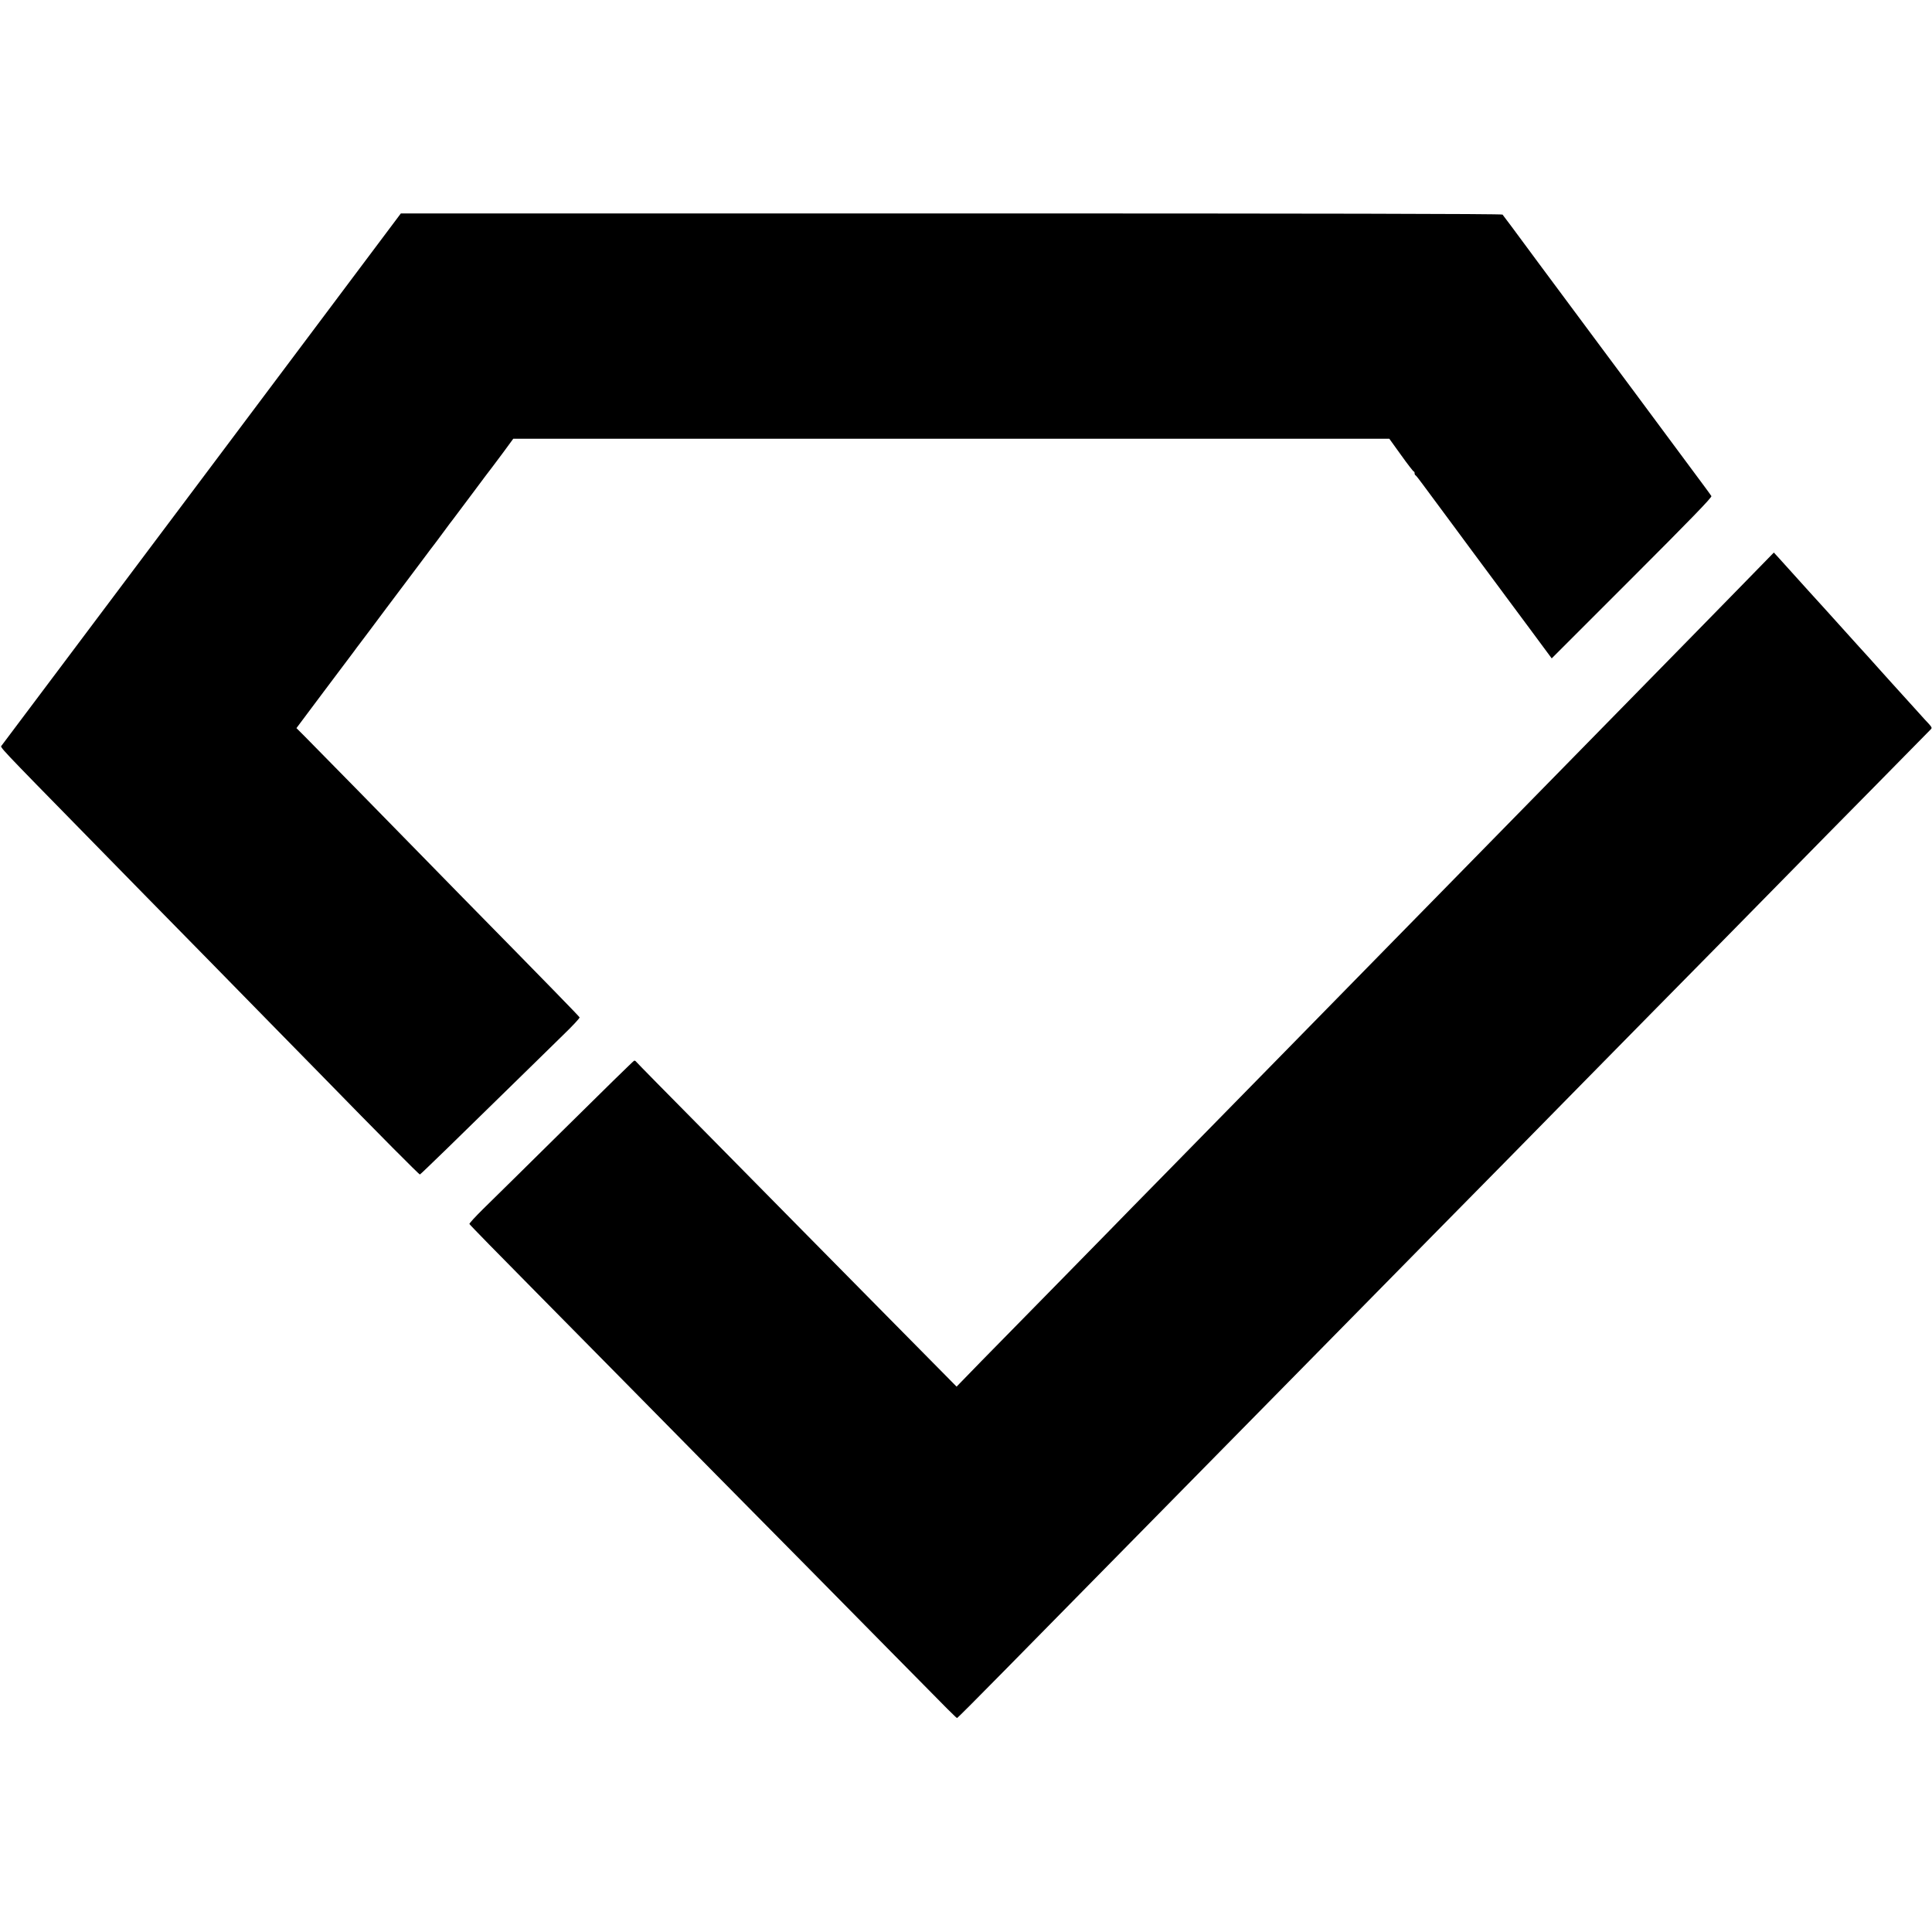 <svg version="1" xmlns="http://www.w3.org/2000/svg" width="2190.667" height="2190.667" viewBox="0 0 1643 1643"><path d="M171.8 407C78.7 531 2.1 633.2 1.4 634c-1.4 1.6-4.1-1.2 73.7 78.2 18.5 18.9 39.9 40.7 47.5 48.5 24.8 25.2 86.3 87.9 112 114.2 13.8 14.1 30.2 30.8 36.4 37.1 52.7 54 85.5 87 86.1 86.8.8-.3 32.3-30.9 84.3-81.9 12.7-12.5 29.6-29 37.5-36.7 7.9-7.6 14.2-14.4 14-15-.4-.9-24.8-26-99.1-101.6-13-13.3-29.4-30-36.5-37.3-20-20.5-88.9-90.8-97.5-99.4l-7.7-7.7 23.5-31.4c12.9-17.2 24.3-32.4 25.4-33.8 1-1.4 3.5-4.8 5.6-7.5 2.1-2.8 12.1-16 22.1-29.5 10.1-13.5 19.3-25.6 20.3-27 1-1.4 5.8-7.7 10.5-14s9.1-12.2 9.8-13c.7-.8 4.3-5.8 8.2-11 3.8-5.2 7.2-9.7 7.5-10 .3-.3 7.7-10.2 16.5-22s16.4-22 17-22.6c.5-.6 4.8-6.4 9.5-12.7l8.5-11.6h745l10 13.9c5.5 7.7 10.3 13.9 10.8 14 .4 0 .7.6.7 1.4 0 .8.3 1.6.8 1.8.4.1 3.2 3.7 6.2 7.8s5.8 7.9 6.3 8.5c.4.5 8.9 12 18.9 25.5 9.9 13.5 22.8 30.8 28.5 38.5 5.7 7.7 11.2 15.1 12.1 16.3.9 1.3 3.1 4.2 4.8 6.5 1.7 2.3 11.2 15.1 21.1 28.4l17.9 24.2 68.3-68.3c49.6-49.6 68.1-68.7 67.5-69.7-.4-.8-8-11.1-16.8-22.9-8.8-11.8-20.3-27.4-25.6-34.5-5.3-7.2-16.2-21.8-24.1-32.5-8-10.7-20.6-27.6-27.9-37.5-16.2-21.9-30.4-40.9-52-70-9-12.1-19.5-26.3-23.3-31.5-3.9-5.2-7.4-9.9-7.9-10.5-.6-.7-158.5-1-468.9-1h-468L171.8 407z"/><path d="M1479.5 499.6c-15.9 16.3-34.3 35.1-40.9 41.8-6.5 6.6-28.5 29.1-49 50-20.4 20.8-42.7 43.6-49.6 50.6-6.9 7-29.1 29.7-49.5 50.5-20.3 20.7-42.6 43.5-49.5 50.5-6.9 7-29.4 30-50 51s-42.7 43.5-49 50c-6.3 6.4-28.4 28.9-49 50-20.6 21-43.5 44.3-50.8 51.8-7.4 7.6-29.7 30.3-49.7 50.7-20 20.3-42 42.8-49 50-7 7.1-29.5 30.1-50 51s-46.9 47.8-58.7 59.8l-21.3 21.9-57.2-57.9c-31.4-31.8-66-66.8-76.8-77.8-10.8-11-46.3-46.9-78.8-79.9-32.6-32.9-59.5-60.3-59.8-60.8-.4-.6-1.1-.9-1.7-.7-.6.2-27 26-58.7 57.4-31.7 31.3-63.1 62.3-69.7 68.7-6.6 6.5-11.8 12.2-11.6 12.7.1.5 25.7 26.7 56.8 58.1 31.1 31.5 65.3 66.1 76 77 10.7 10.9 45.2 45.8 76.6 77.7 77 77.8 90.5 91.6 148.8 150.7 53.6 54.4 55.8 56.6 56.6 56.6.3 0 18.6-18.3 40.5-40.6 22-22.4 46.8-47.5 55-55.9 37.9-38.5 109.8-111.5 124-126 8.6-8.8 36.9-37.5 62.9-63.9 25.9-26.3 53.9-54.7 62.1-63.1 8.3-8.4 35.5-36 60.5-61.5 25-25.4 52.9-53.7 61.9-62.8 9-9.2 37.1-37.8 62.5-63.6 25.3-25.7 52.9-53.7 61.1-62.1 8.3-8.4 35.8-36.4 61.2-62.1 25.3-25.8 53.6-54.6 62.8-63.9 9.2-9.4 38.1-38.8 64.4-65.4 26.2-26.6 48.2-49 49-49.8 1.4-1.5 1.4-1.6-5.4-8.8-1.1-1.2-3.6-3.9-5.5-6.1-4.8-5.4-22.4-24.8-23-25.4-.3-.3-4.3-4.8-9-10s-8.9-10-9.5-10.6c-.5-.6-4.6-5.1-9-9.9-15.5-17.2-19.1-21.2-27.6-30.6-4.7-5.2-11-12.1-14-15.4-10.6-11.8-21.5-23.9-25.9-28.7l-4.5-4.9-29 29.7z"/></svg>